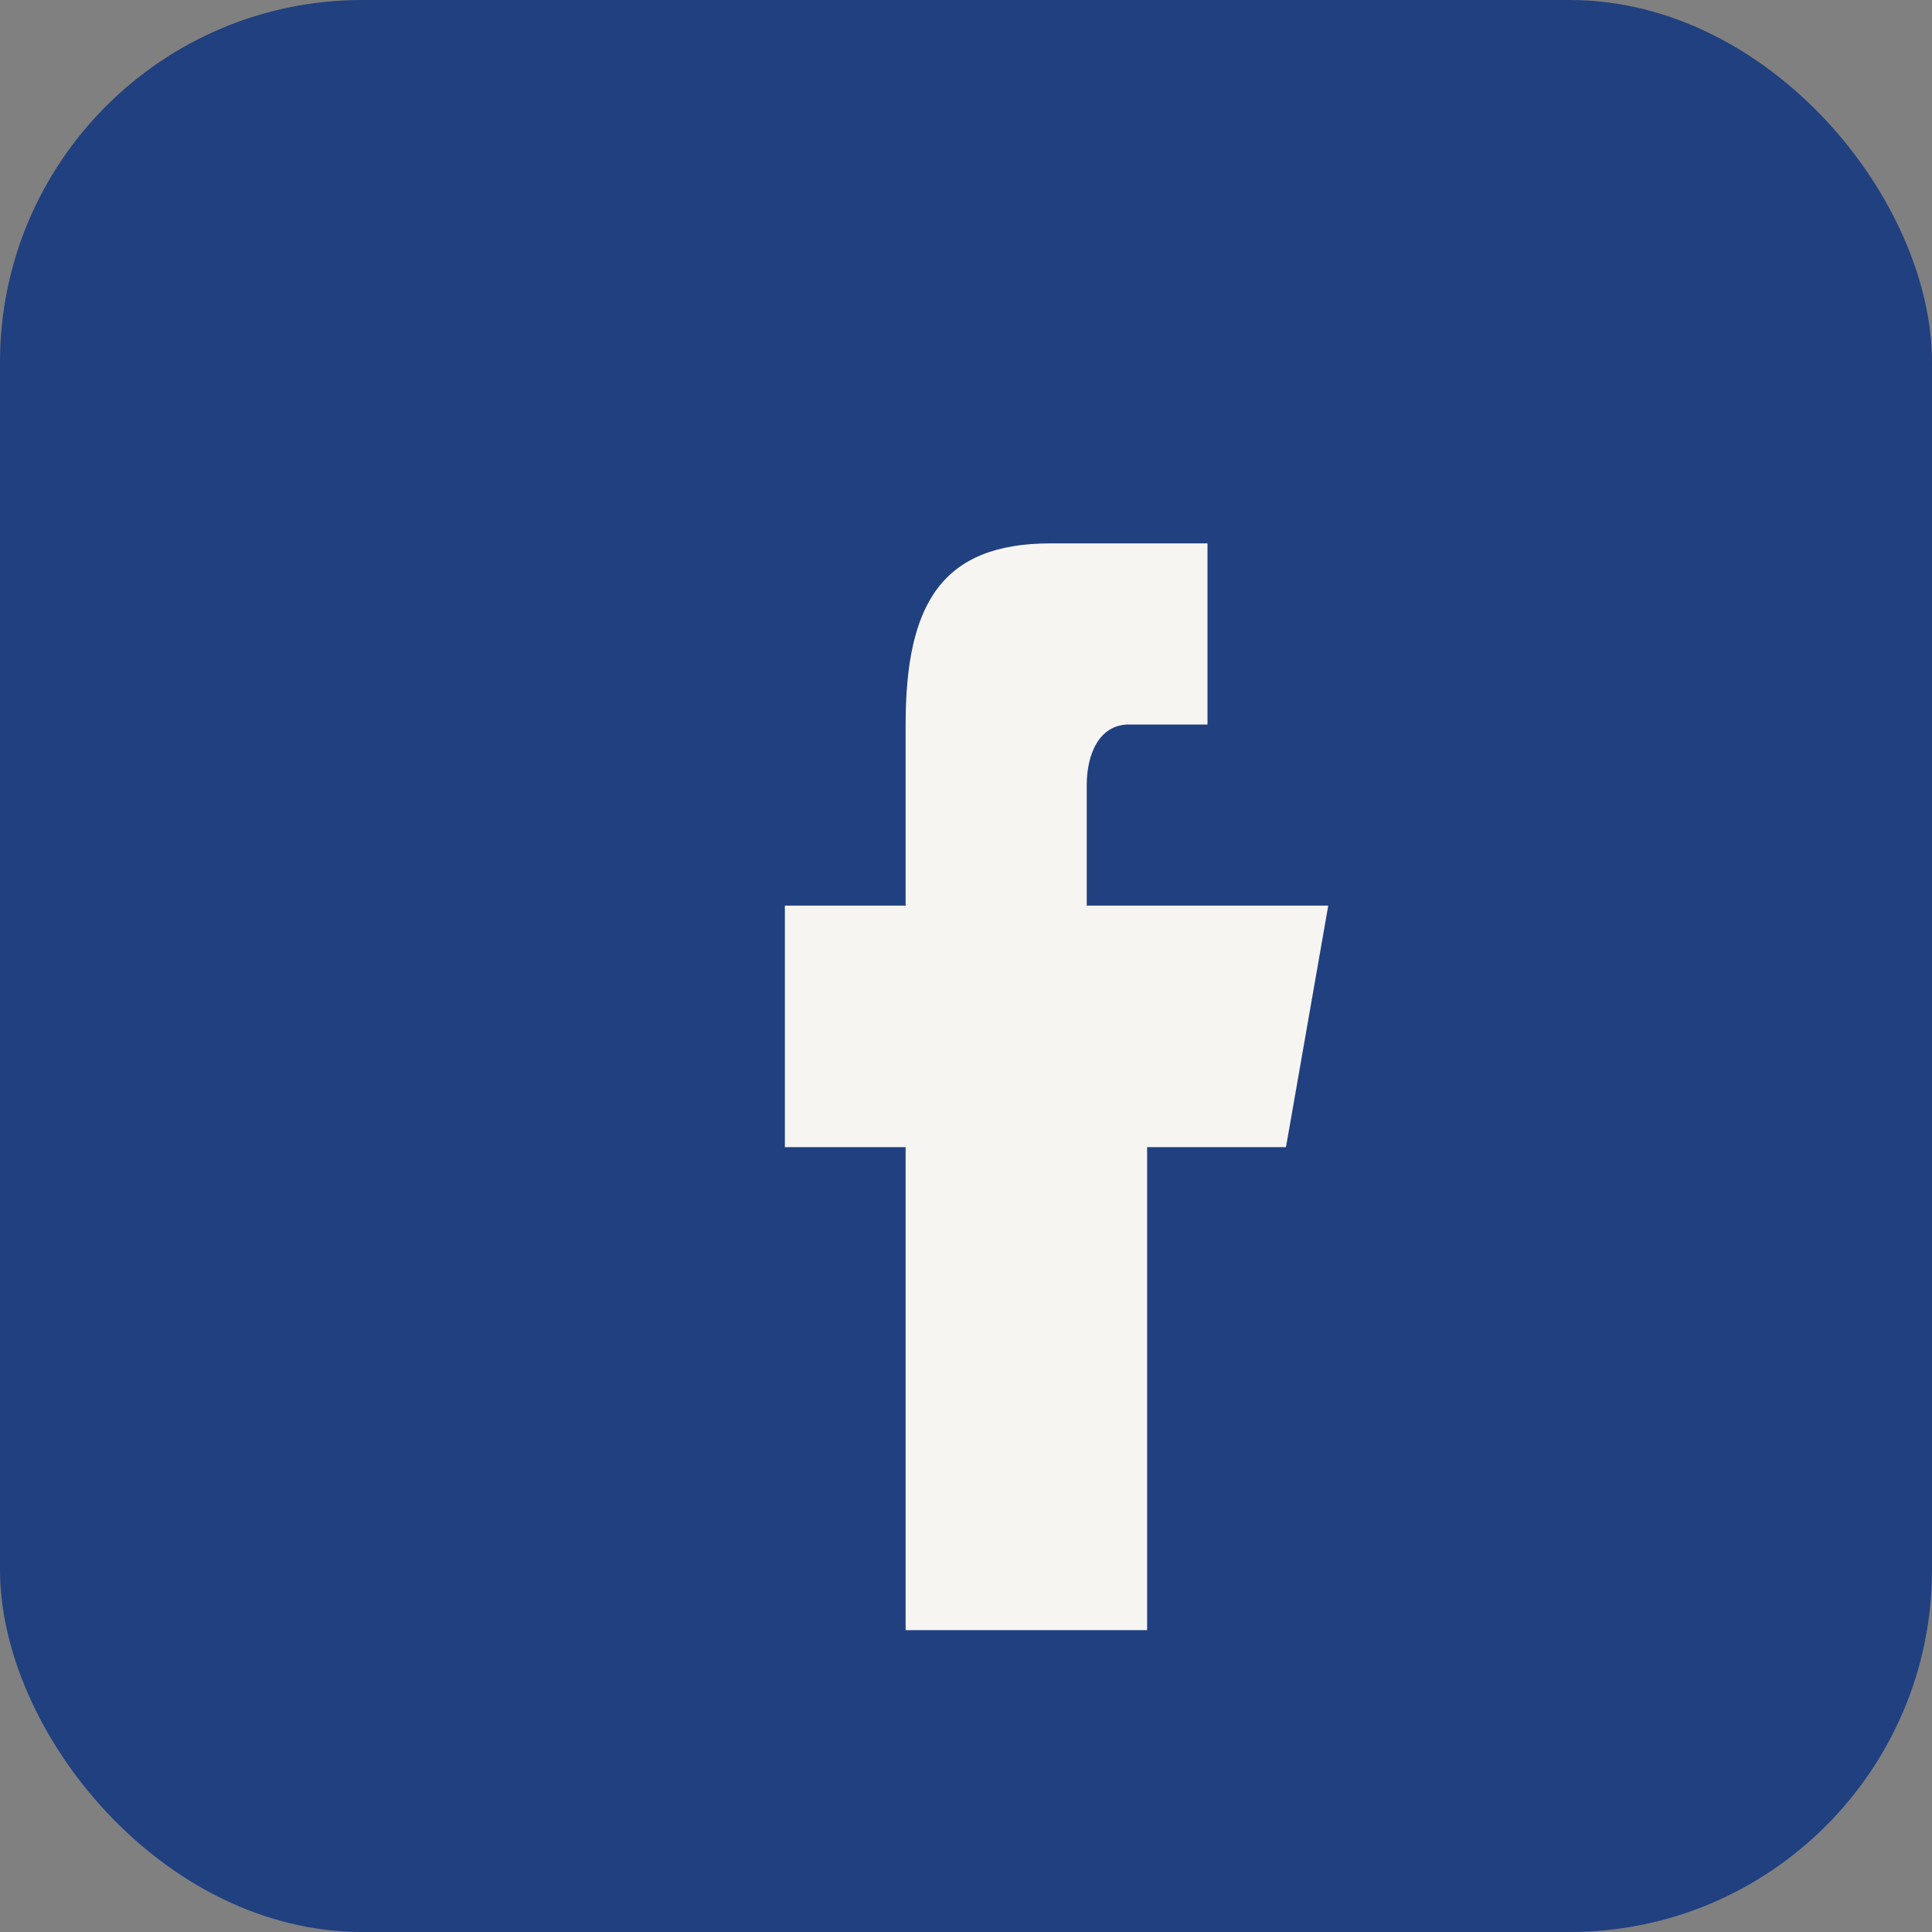 <?xml version="1.0" encoding="UTF-8"?>
<svg xmlns="http://www.w3.org/2000/svg" width="32" height="32" viewBox="0 0 32 32"><rect x="0" y="0" width="32" height="32" fill="#808080" stroke="none"/><rect width="32" height="32" rx="6" fill="#204080"/><path d="M20 15h-2v-2c0-.5.2-1 .7-1H20v-3h-2.6C15.6 9 15 10 15 12v3h-2v4h2v8h4v-8h2.3l.7-4z" fill="#F6F5F2"/></svg>